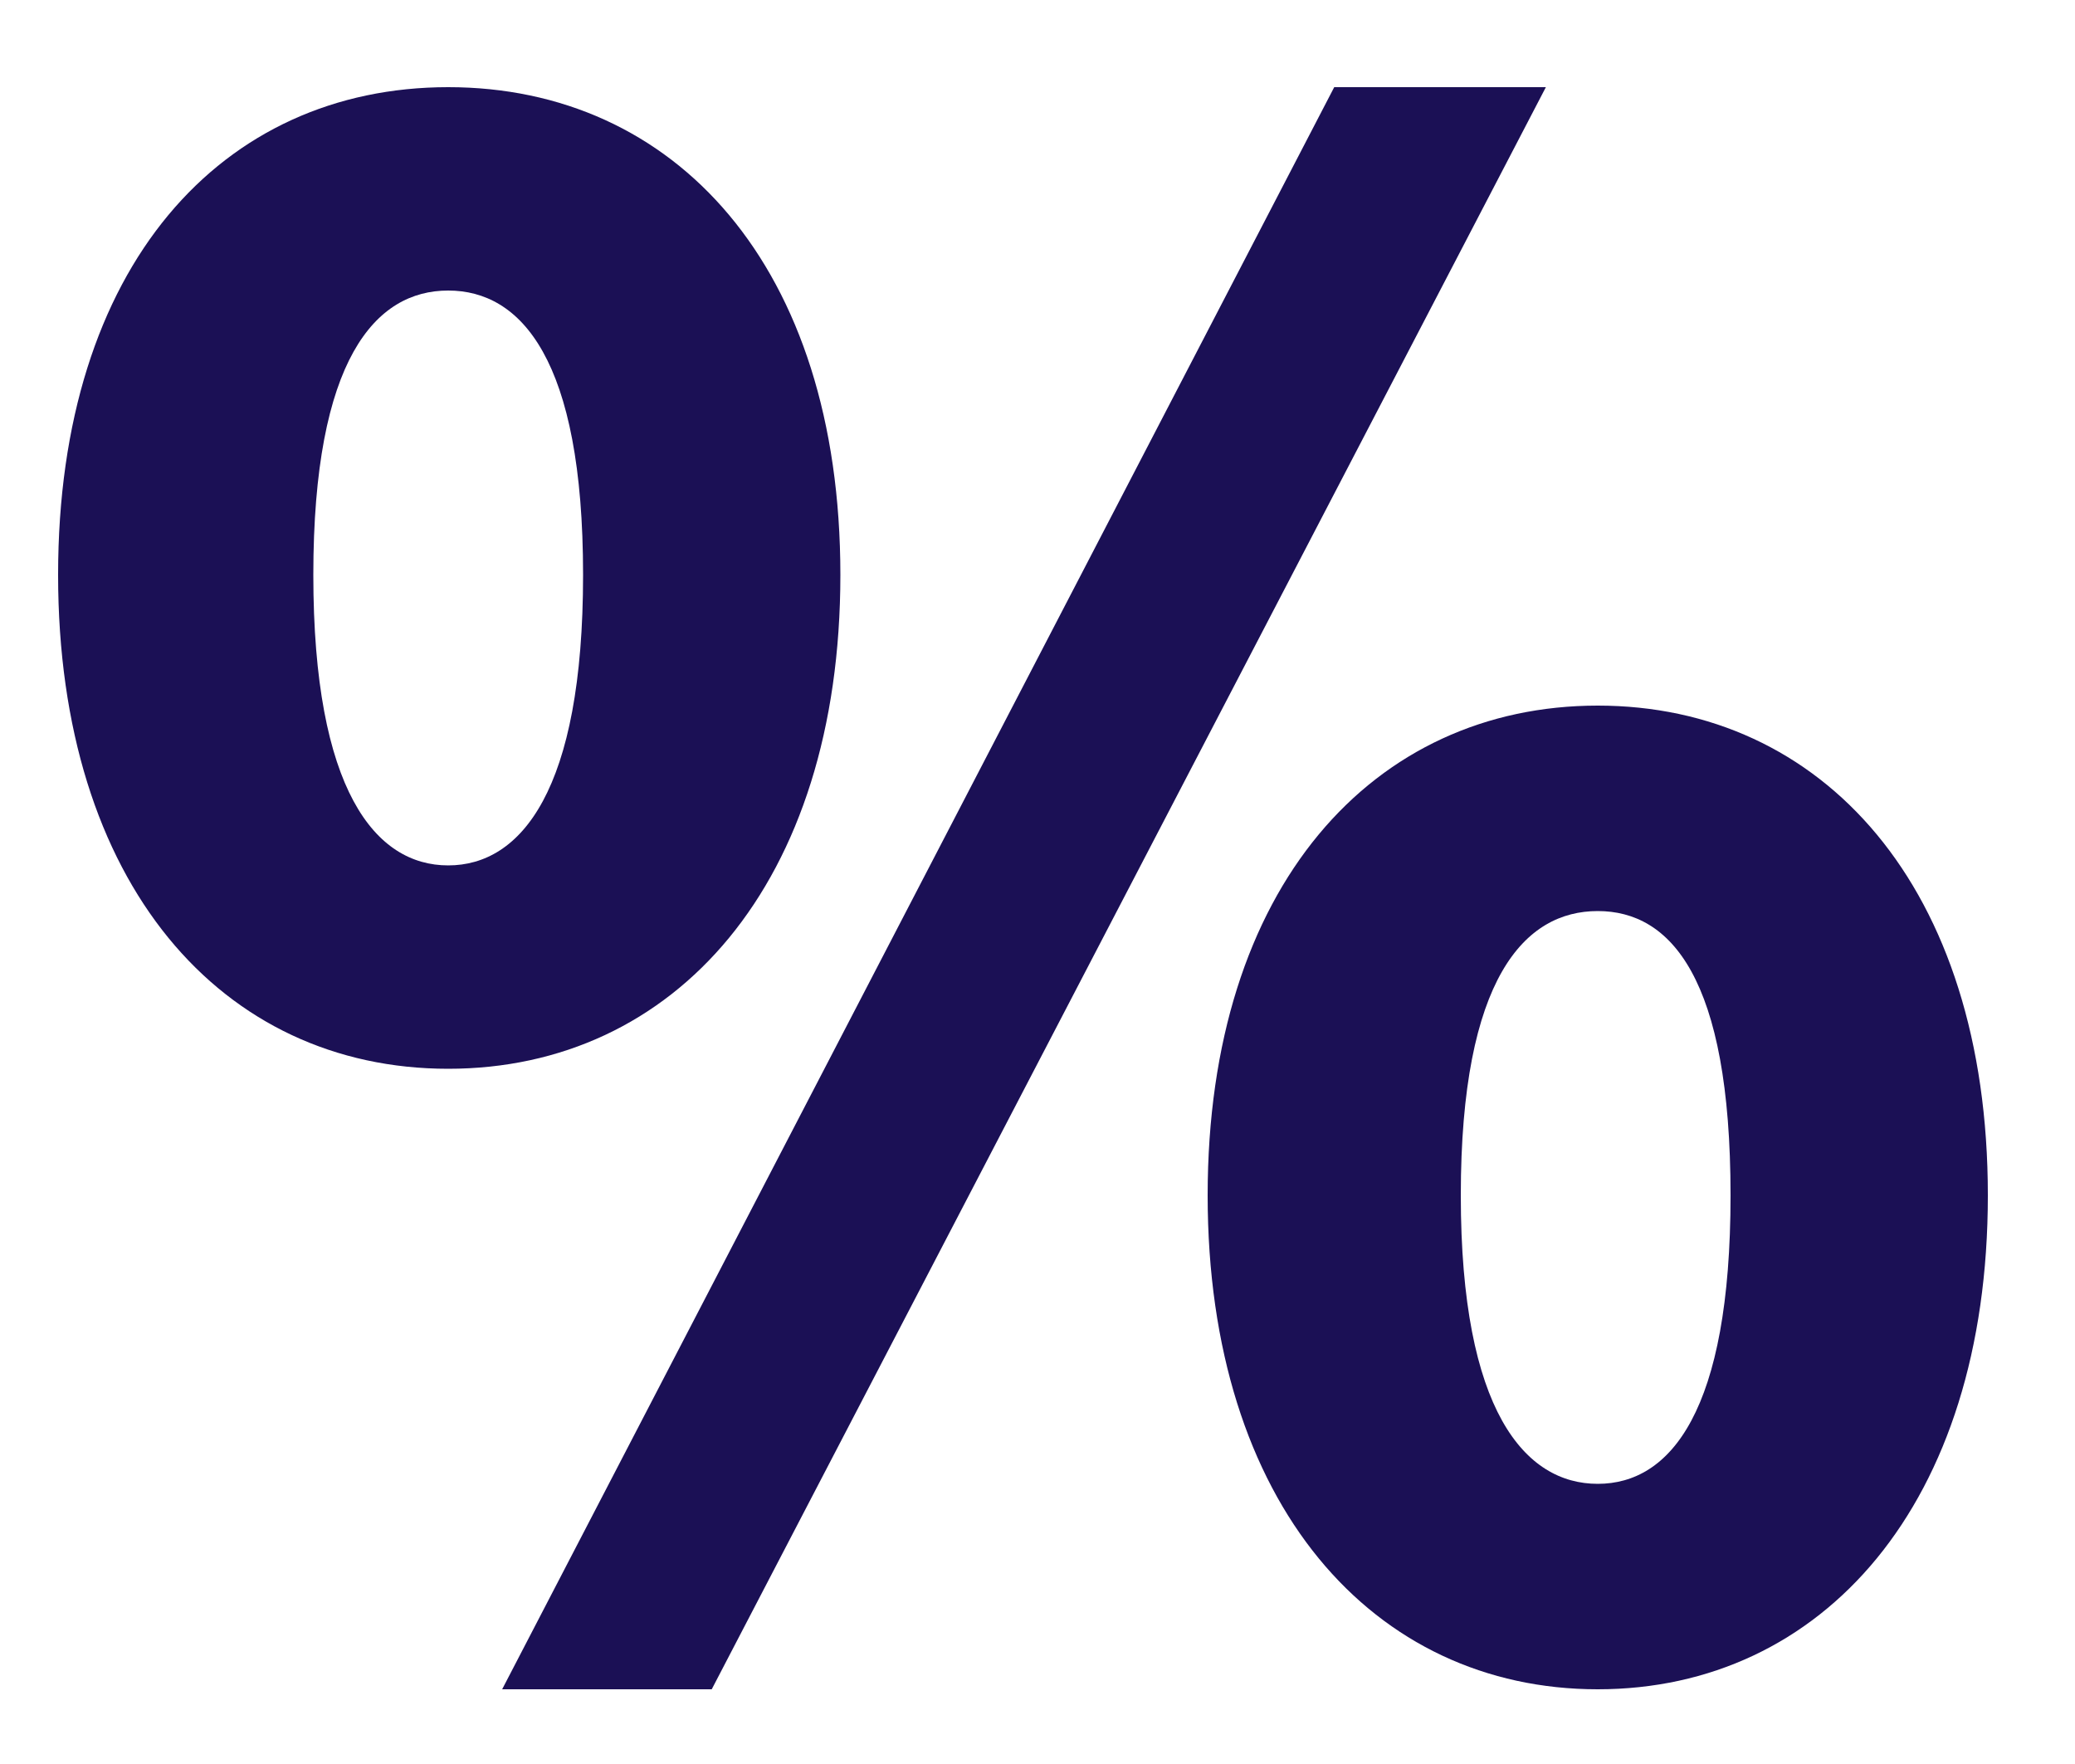 <svg width="20" height="17" viewBox="0 0 20 17" fill="none" xmlns="http://www.w3.org/2000/svg">
<path d="M4.32 10.3C2.14 10.3 0.56 8.52 0.56 5.54C0.56 2.56 2.14 0.84 4.32 0.84C6.5 0.84 8.1 2.56 8.1 5.54C8.1 8.52 6.5 10.3 4.32 10.3ZM4.32 8.34C5.02 8.34 5.62 7.62 5.62 5.54C5.62 3.46 5.02 2.8 4.32 2.8C3.62 2.8 3.02 3.46 3.02 5.54C3.02 7.62 3.62 8.34 4.32 8.34ZM4.84 16.28L12.86 0.84H14.9L6.86 16.28H4.84ZM15.4 16.28C13.24 16.28 11.64 14.5 11.64 11.52C11.64 8.54 13.24 6.8 15.4 6.8C17.56 6.8 19.16 8.54 19.16 11.52C19.16 14.5 17.56 16.28 15.4 16.28ZM15.4 14.3C16.1 14.3 16.68 13.6 16.68 11.52C16.68 9.42 16.1 8.78 15.4 8.78C14.7 8.78 14.08 9.42 14.08 11.52C14.08 13.6 14.7 14.3 15.4 14.3Z" fill="#1B1055"/>
</svg>
